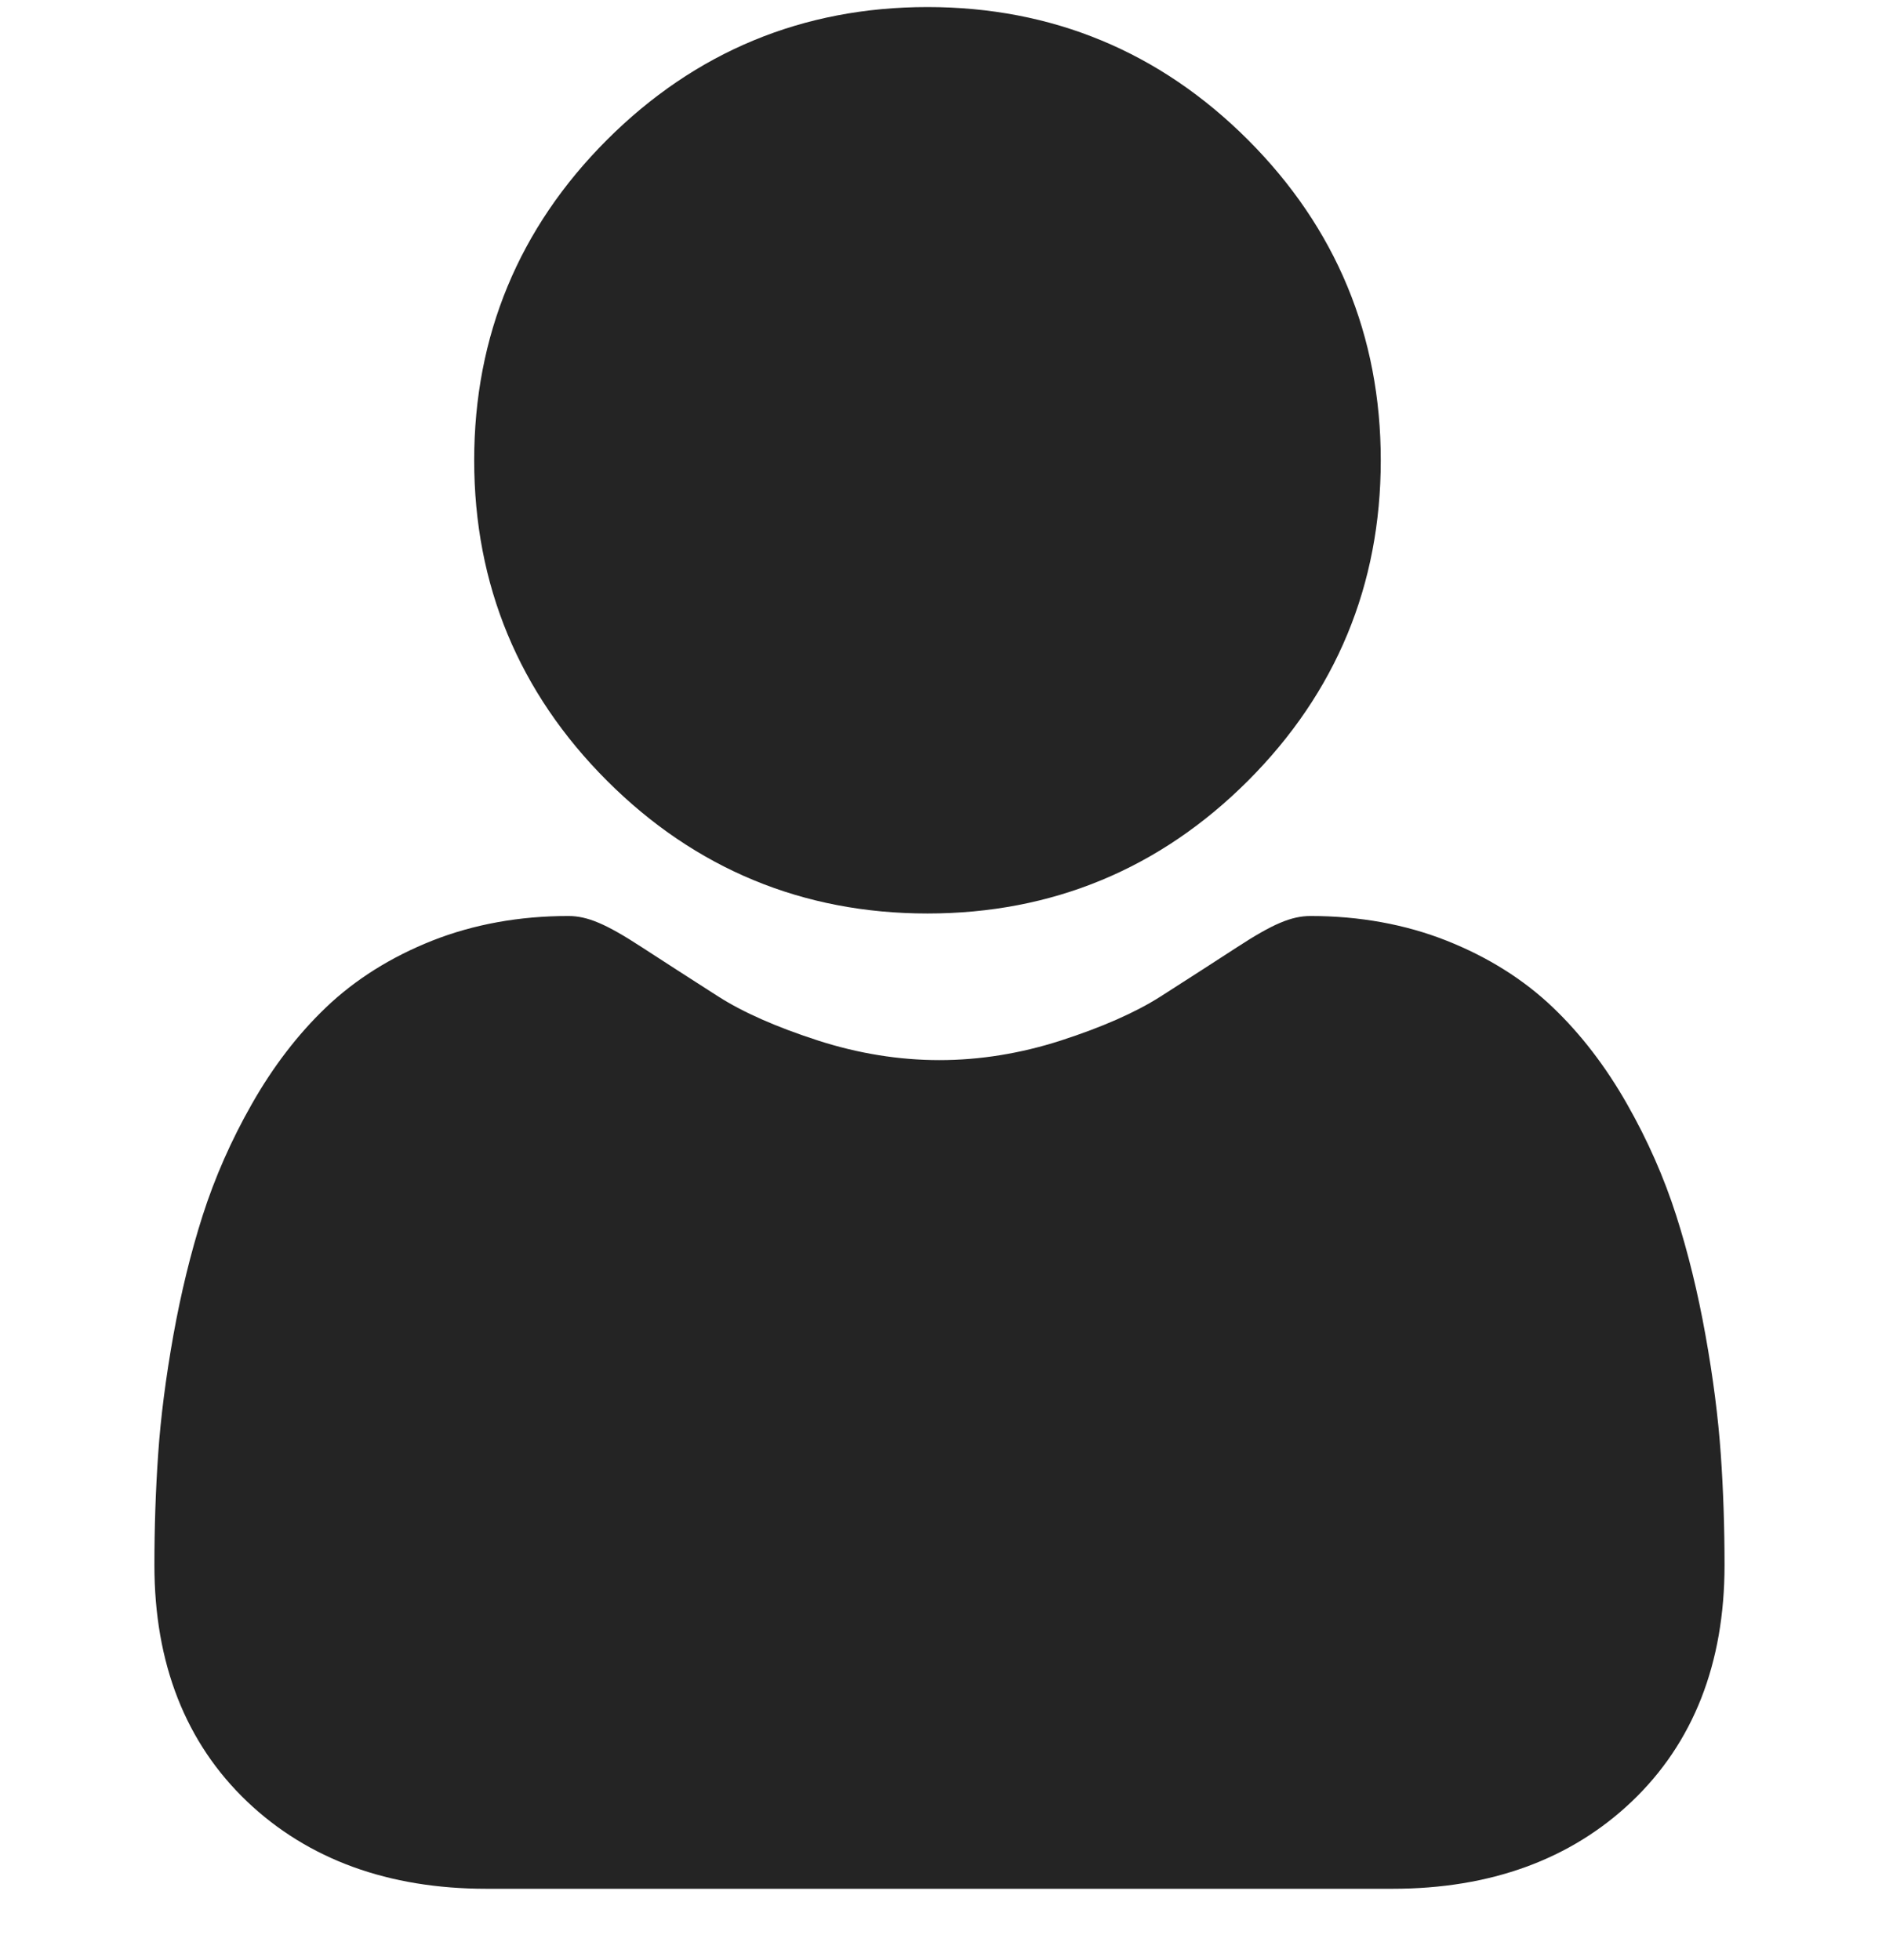 <svg width="24" height="25" viewBox="0 0 24 25" fill="none" xmlns="http://www.w3.org/2000/svg">
<g clip-path="url(#clip0_12490_12983)">
<path d="M11.828 11.651C13.416 11.651 14.791 11.082 15.915 9.958C17.038 8.834 17.608 7.459 17.608 5.871C17.608 4.283 17.038 2.908 15.915 1.784C14.791 0.66 13.416 0.09 11.828 0.09C10.239 0.09 8.864 0.66 7.74 1.784C6.617 2.907 6.047 4.283 6.047 5.871C6.047 7.459 6.617 8.834 7.741 9.958C8.864 11.081 10.24 11.651 11.828 11.651Z" fill="#242424"/>
<path d="M21.944 18.545C21.911 18.077 21.846 17.567 21.749 17.029C21.652 16.486 21.526 15.973 21.376 15.504C21.221 15.019 21.01 14.54 20.749 14.082C20.479 13.606 20.161 13.191 19.804 12.85C19.431 12.493 18.974 12.206 18.446 11.997C17.92 11.789 17.337 11.683 16.713 11.683C16.468 11.683 16.231 11.784 15.774 12.082C15.492 12.265 15.163 12.478 14.795 12.713C14.48 12.913 14.055 13.101 13.529 13.271C13.015 13.437 12.494 13.521 11.98 13.521C11.466 13.521 10.945 13.437 10.431 13.271C9.905 13.101 9.479 12.913 9.165 12.713C8.801 12.48 8.472 12.268 8.186 12.082C7.729 11.784 7.492 11.683 7.247 11.683C6.623 11.683 6.04 11.789 5.513 11.997C4.986 12.206 4.529 12.493 4.156 12.85C3.799 13.191 3.481 13.606 3.211 14.082C2.95 14.54 2.739 15.019 2.584 15.504C2.434 15.973 2.309 16.486 2.211 17.029C2.115 17.567 2.049 18.077 2.017 18.546C1.985 19.005 1.969 19.481 1.969 19.963C1.969 21.216 2.367 22.23 3.152 22.978C3.928 23.716 4.954 24.09 6.202 24.09H17.759C19.006 24.09 20.032 23.716 20.808 22.978C21.594 22.23 21.992 21.216 21.992 19.963C21.992 19.479 21.976 19.002 21.944 18.545Z" fill="#242424"/>
</g>
<defs>
<clipPath id="clip0_12490_12983">
<rect width="24" height="24" fill="white" transform="translate(0 0.09)"/>
</clipPath>
</defs>
</svg>
